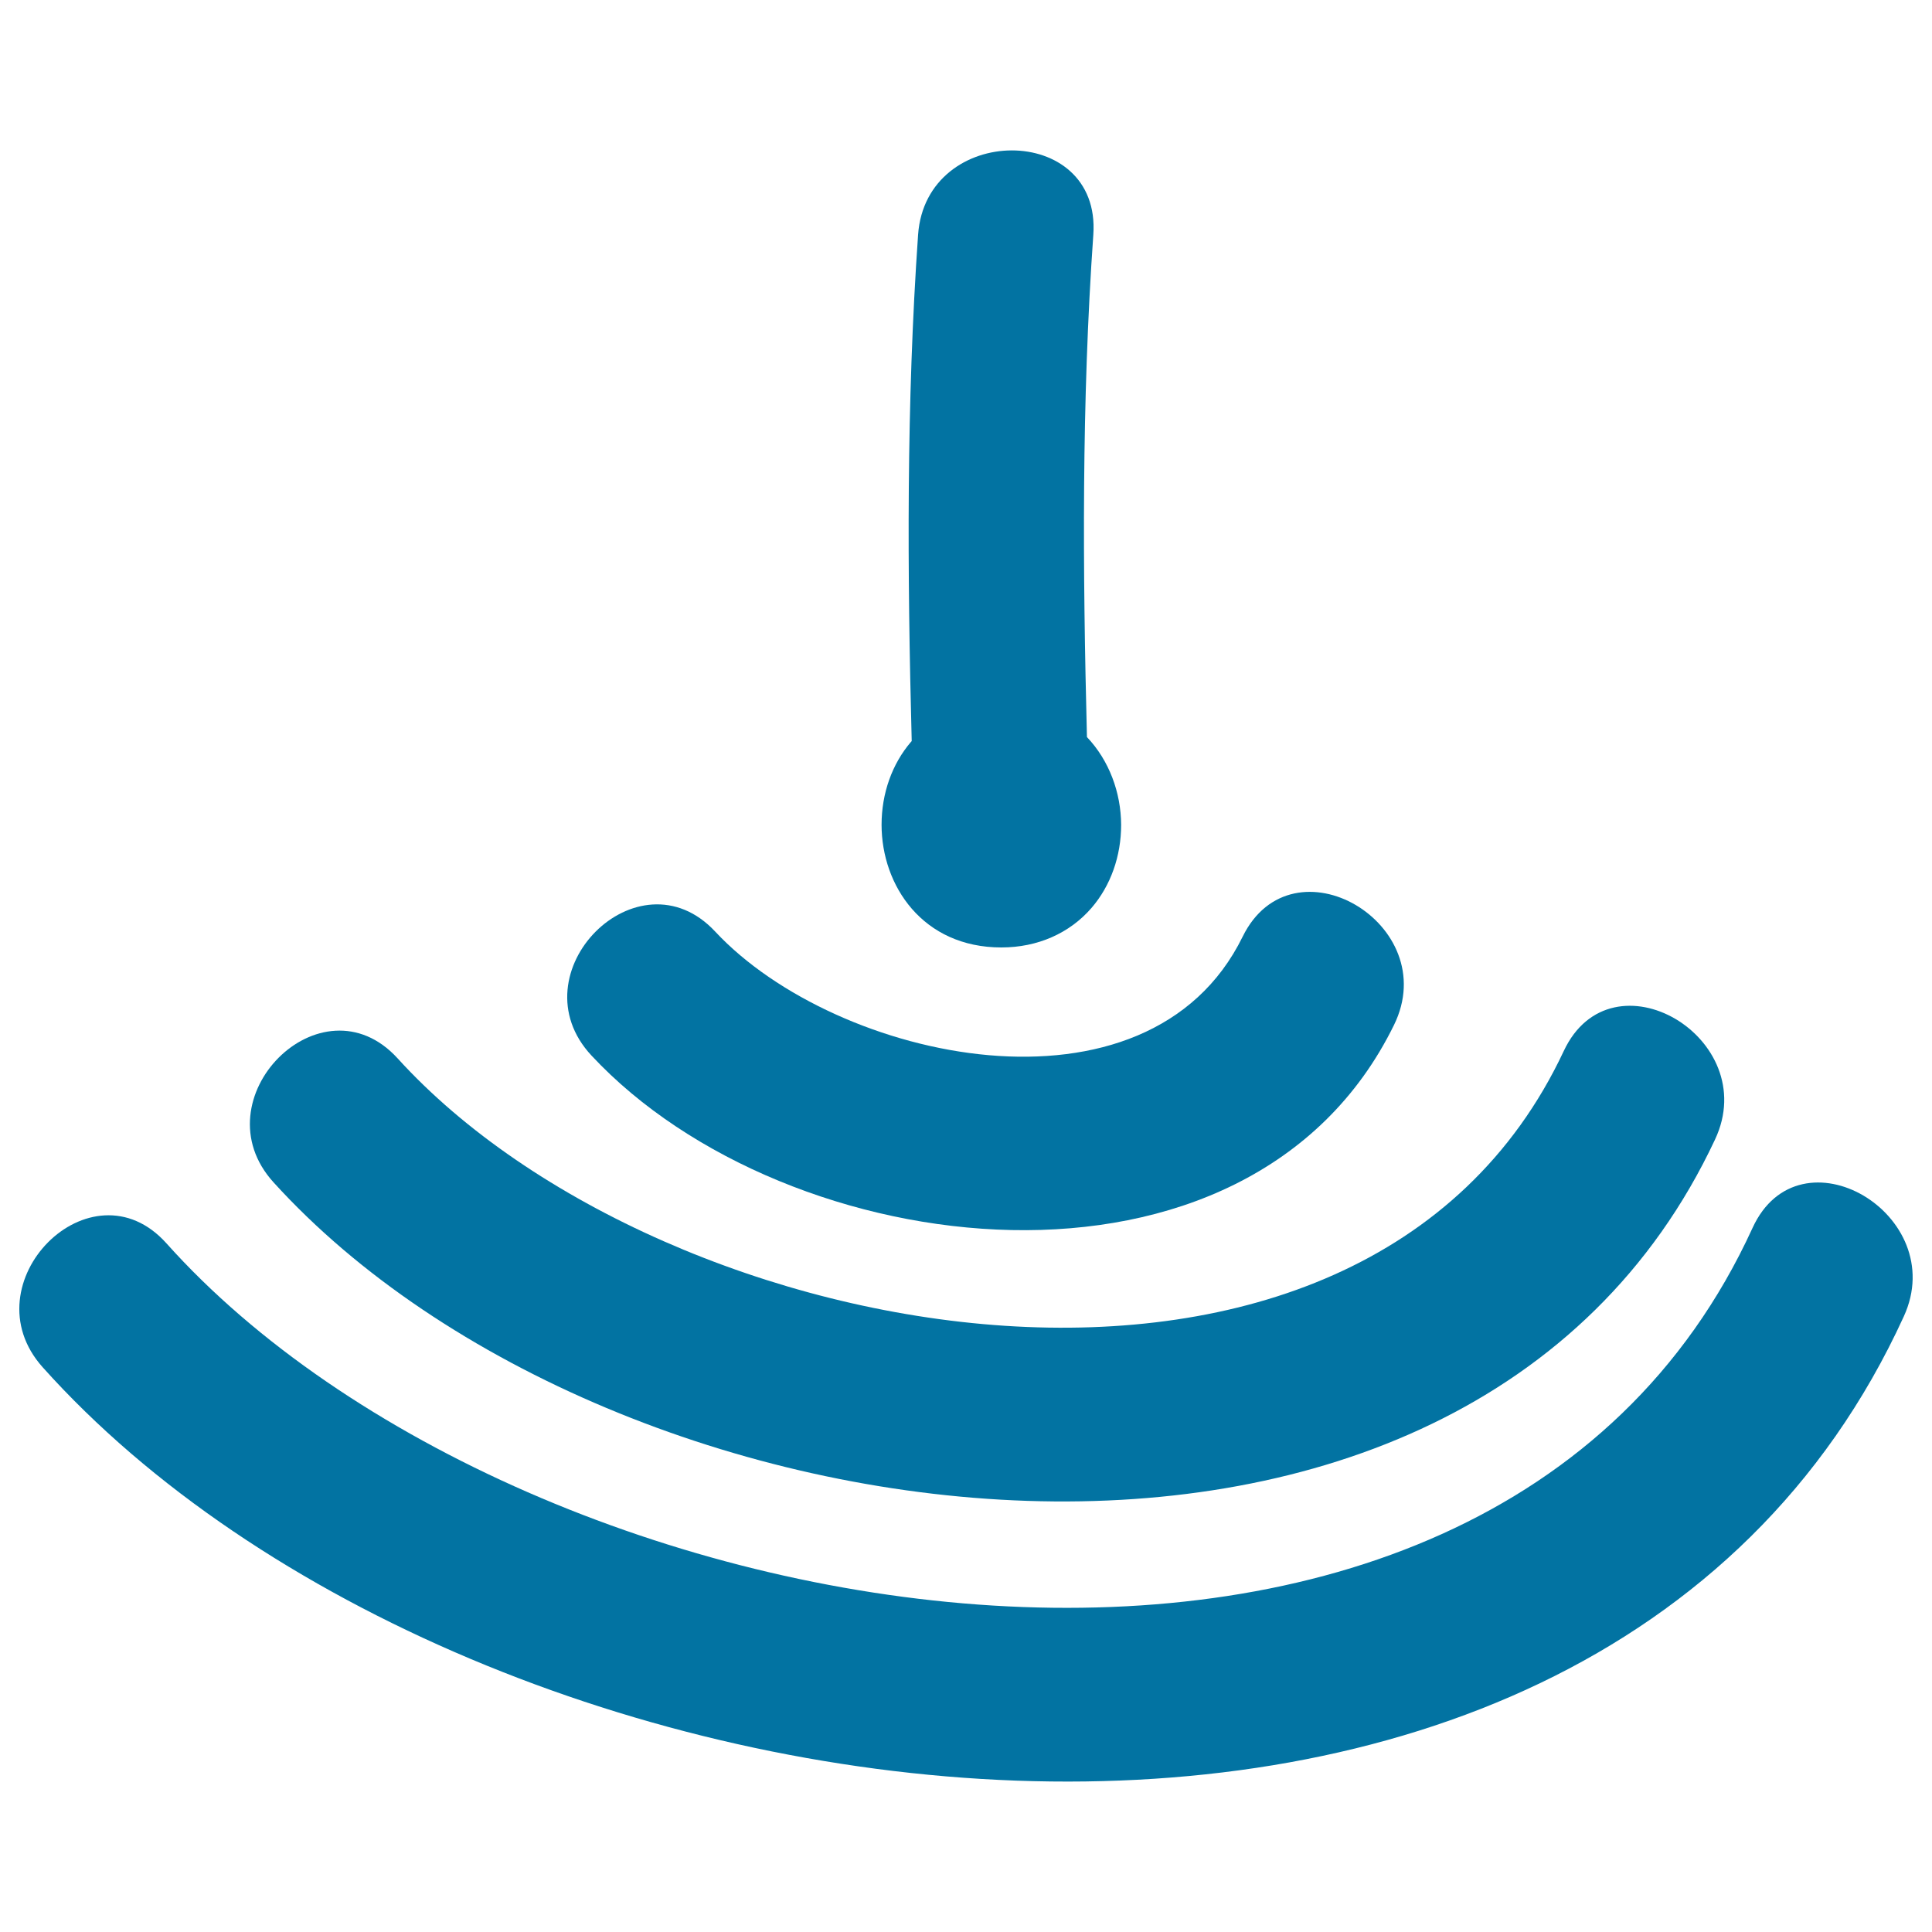 <svg xmlns="http://www.w3.org/2000/svg" viewBox="0 0 1000 1000" style="fill:#0273a2">
<title>Upside Down Wifi Symbol SVG icon</title>
<g><path d="M306.2,546.4C407.3,654.8,646.3,684,721.5,530.6c25.7-52.3-52.5-98.3-78.3-45.8c-49,100-210.4,64.5-273-2.6C330.3,439.4,266.3,503.7,306.2,546.4z"/><path d="M141.6,612c175.1,192.8,616.6,254.2,746.1-22.2c24.7-52.6-53.5-98.7-78.3-45.8c-104.4,222.7-466,155.3-603.6,3.8C166.3,504.5,102.4,568.9,141.6,612z"/><path d="M907.1,635.6c-138.9,303.6-635.7,214.9-820.9,8c-39.1-43.7-103,20.7-64.1,64.1C244.4,956,822,1038.7,985.4,681.4C1009.6,628.6,931.4,582.5,907.1,635.6z"/><path d="M562.6,381.5c-2.2-86.7-2.8-173.4,3.3-260c4.1-58.4-86.6-58-90.7,0c-6.1,87.3-5.6,174.7-3.3,262.1c-0.1,0.1-0.2,0.2-0.3,0.3c-9.9,11.5-15.3,26.8-15.3,43c0,31.5,21.3,63.5,62,63.5c18.7,0,35.3-7.3,46.7-20.5c9.9-11.5,15.3-26.8,15.3-43C580.2,410.2,574.1,393.6,562.6,381.5z"/></g>
</svg>